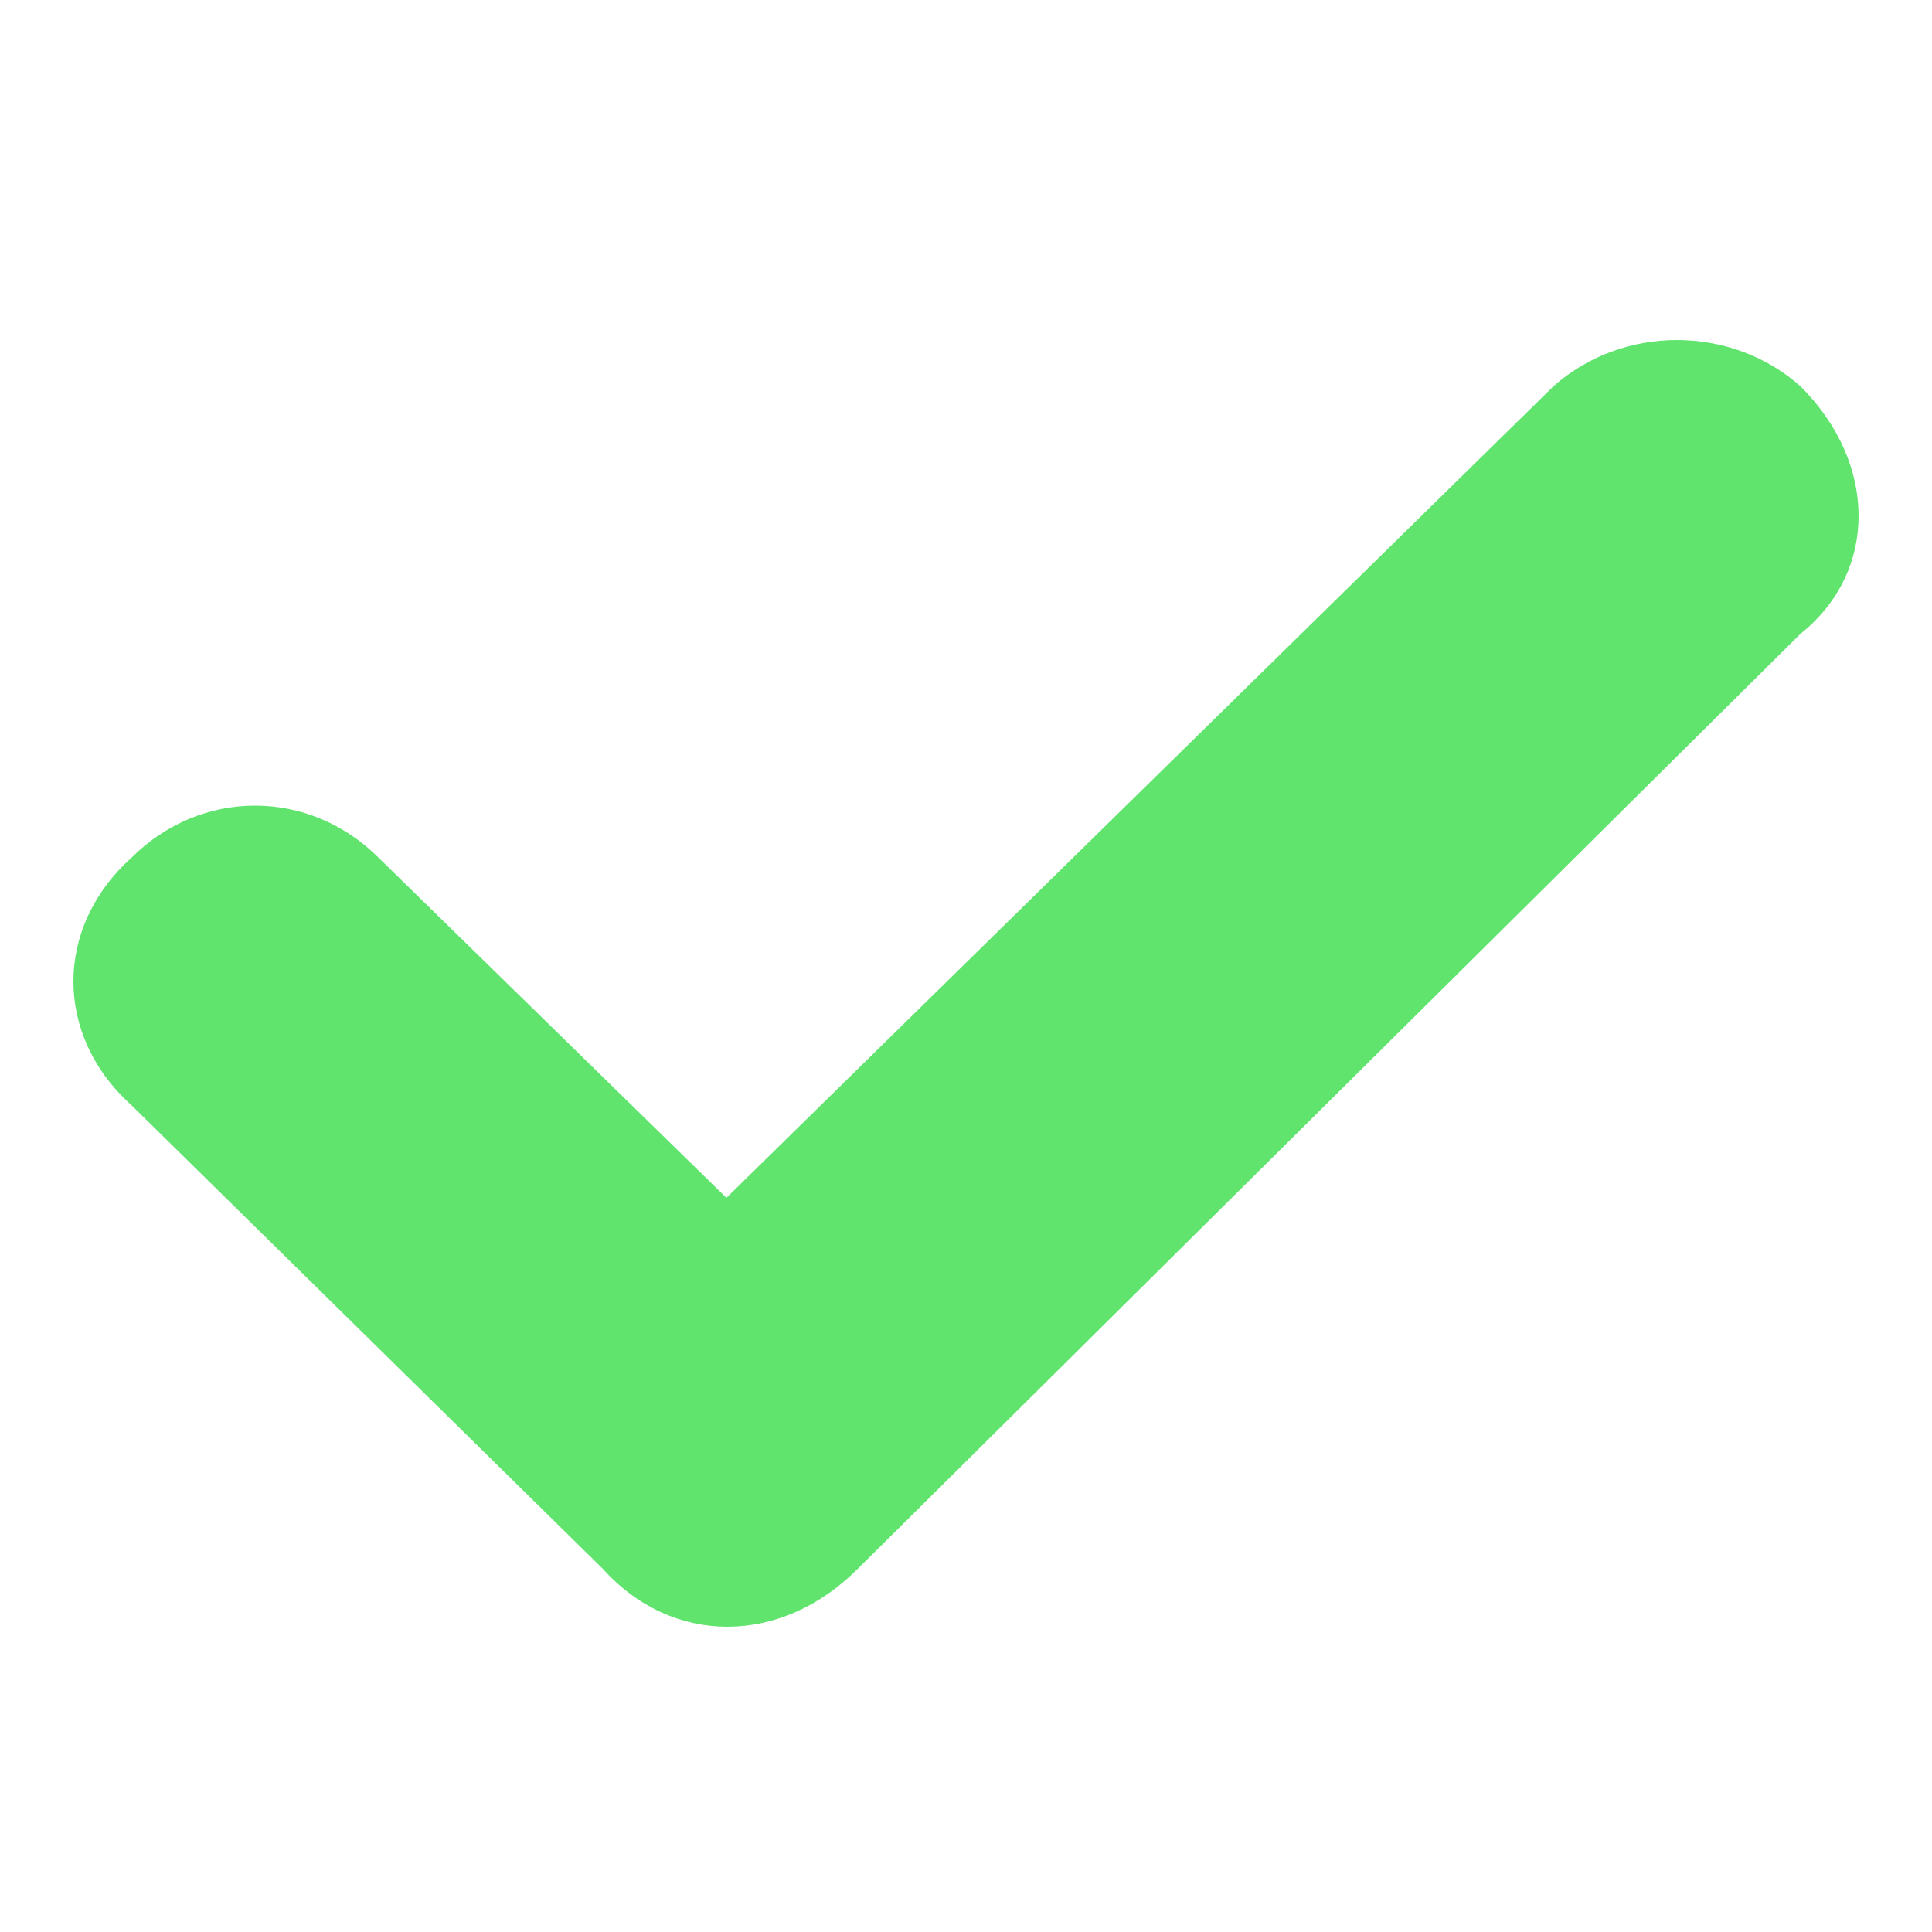 <svg xmlns="http://www.w3.org/2000/svg" fill="none" viewBox="0 0 25 25"><path fill="#60E46E" d="M23.3 8.2 11.1 20.3c-1 1-2.4 1-3.3 0l-6.1-6c-1-.9-1-2.3 0-3.2.9-.9 2.3-.9 3.2 0l4.5 4.4L20.1 5c.9-.8 2.3-.8 3.2 0 1 1 1 2.4 0 3.2Z"/></svg>